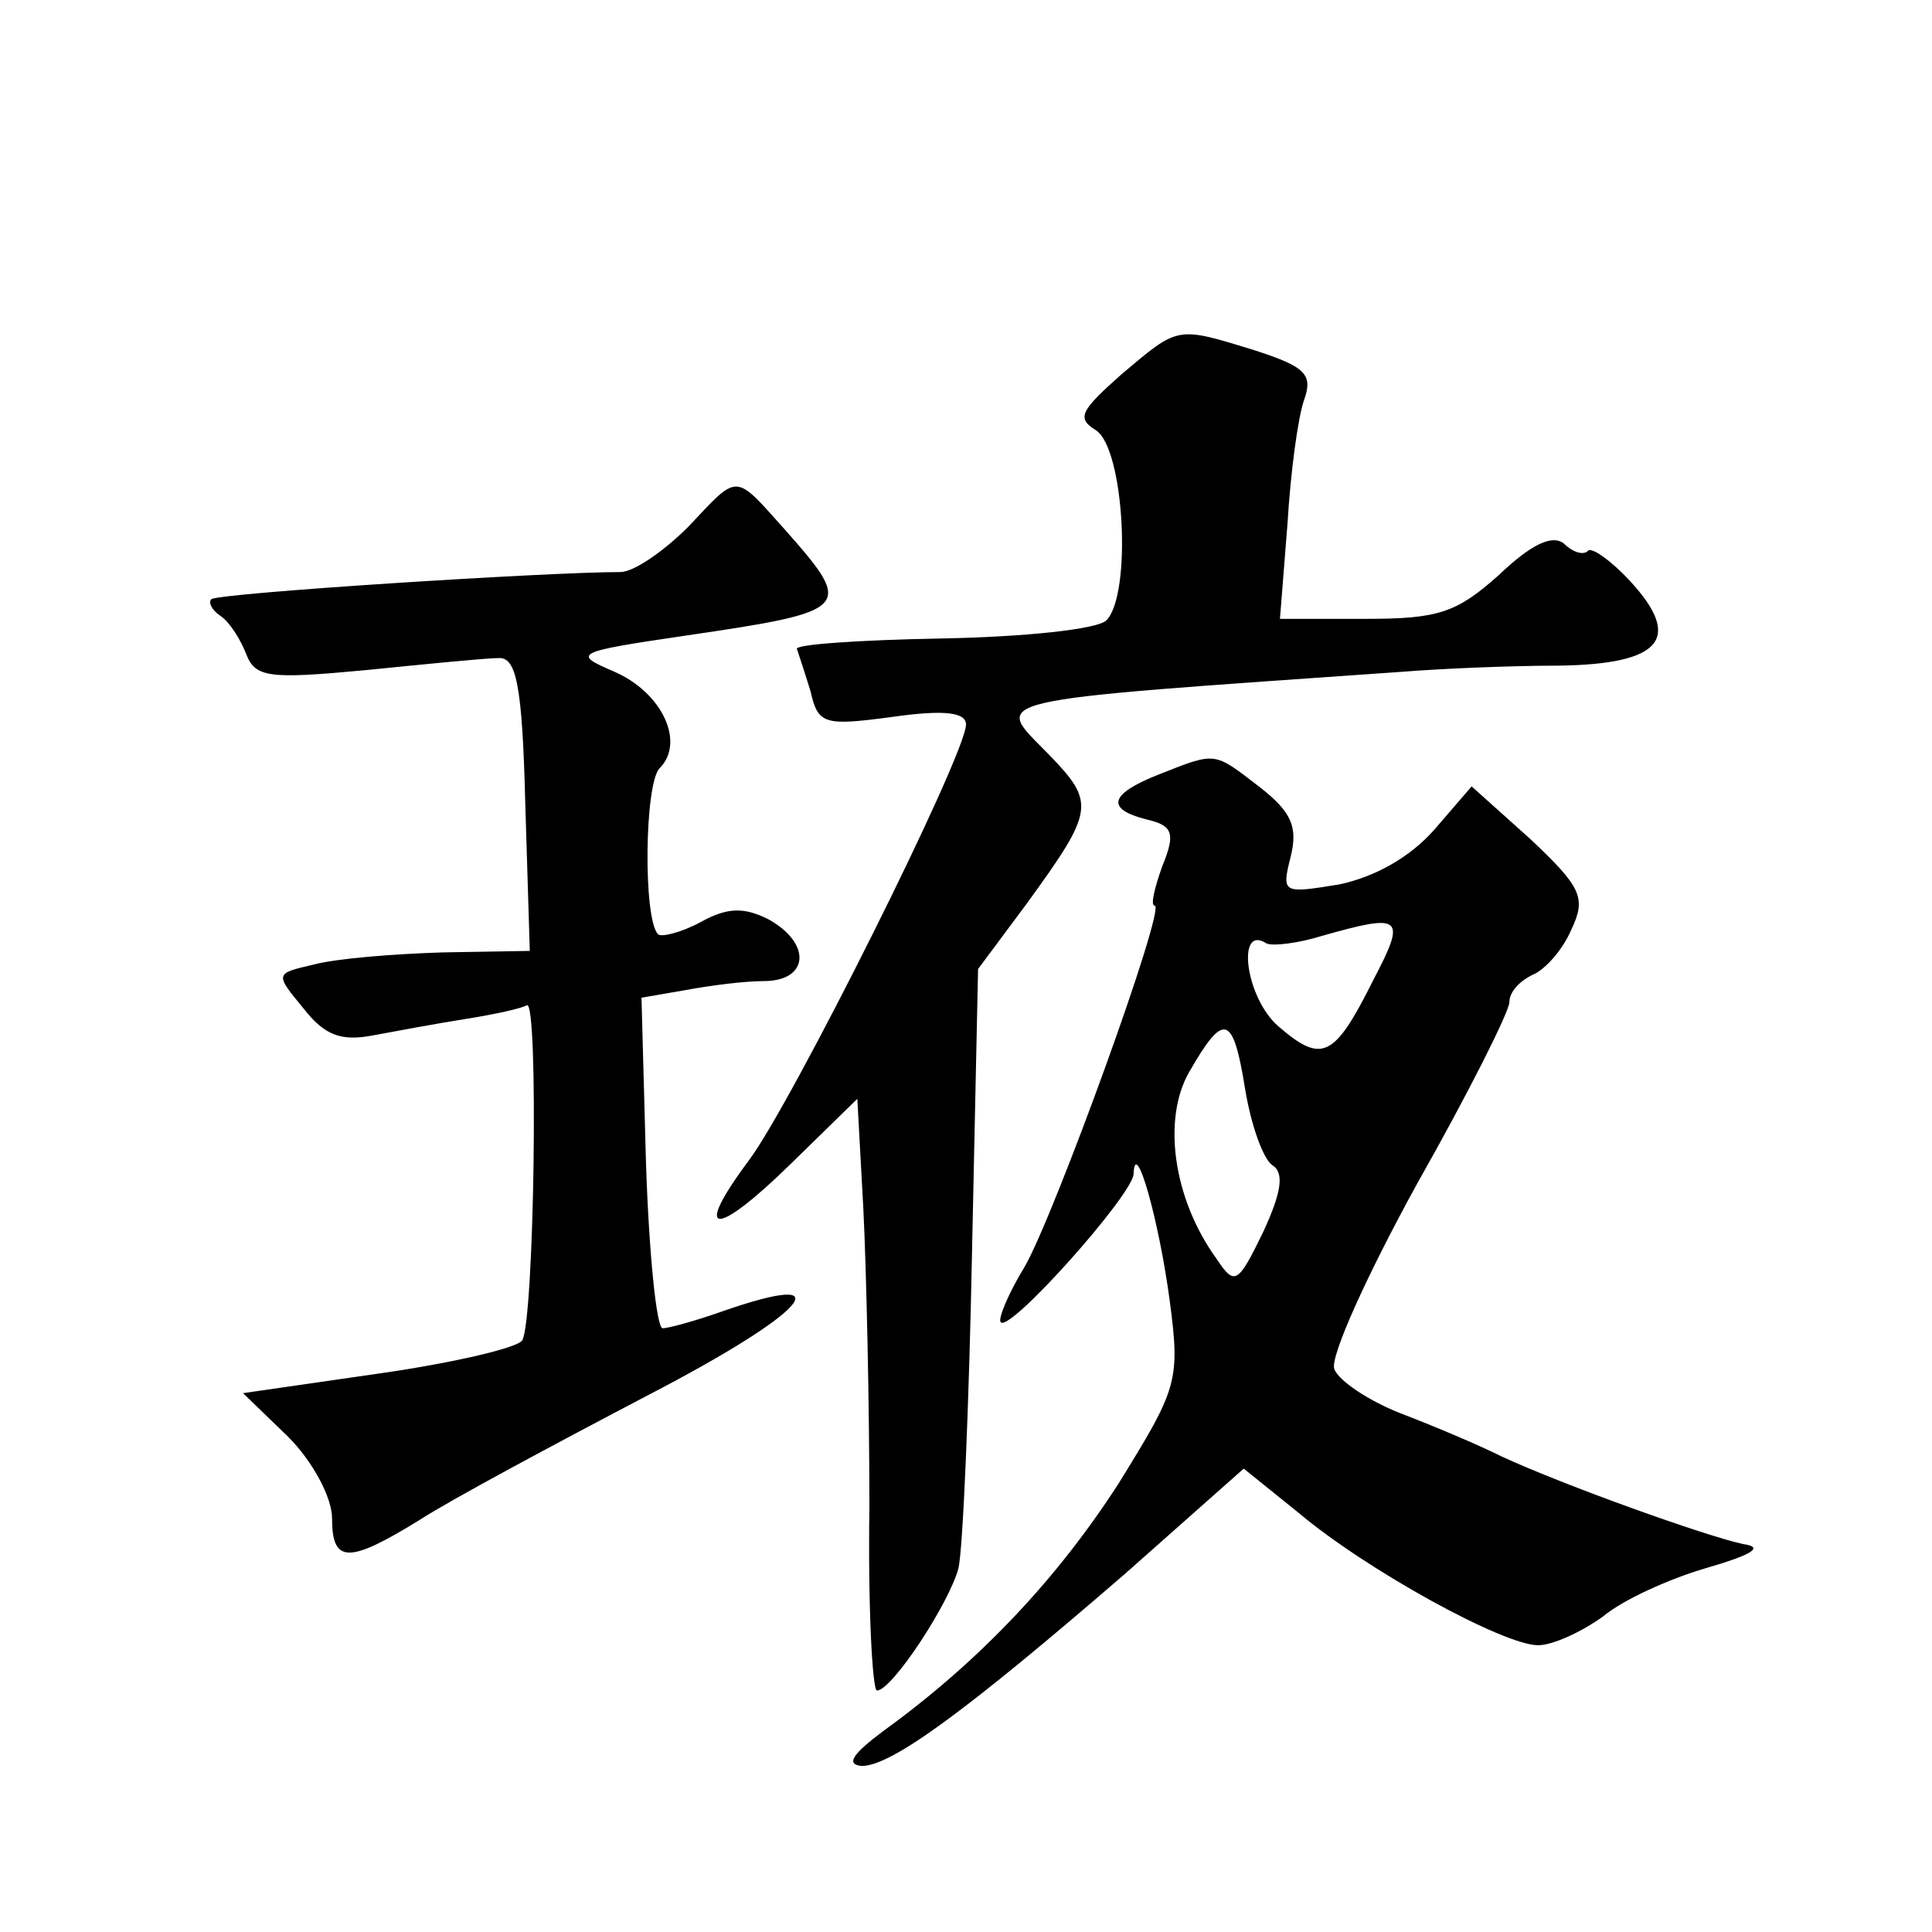 <?xml version="1.0" standalone="no"?>
<!DOCTYPE svg PUBLIC "-//W3C//DTD SVG 20010904//EN"
 "http://www.w3.org/TR/2001/REC-SVG-20010904/DTD/svg10.dtd">
<svg version="1.0" xmlns="http://www.w3.org/2000/svg"
 width="128pt" height="128pt" viewBox="0 0 128 128"
 preserveAspectRatio="xMidYMid meet">
<g transform="translate(0,128) scale(0.1,-0.1)"
fill="#0" stroke="none">
<path d="M743 1032 c-27 -24 -30 -29 -17 -37 19 -12 24 -109 7 -126 -6 -6 -55 -11
-109 -12 -55 -1 -98 -4 -96 -7 1 -3 5 -15 9 -28 5 -22 9 -23 54 -17 35 5 49 3 49
-5 0 -20 -116 -252 -144 -289 -38 -51 -22 -51 28 -2 l44 43 4 -73 c2 -41 4 -129
4 -197 -1 -67 2 -122 5 -122 10 0 48 58 54 81 3 13 7 108 9 210 l4 187 32 43 c45
62 46 67 15 99 -37 38 -50 35 235 55 25 2 71 4 103 4 68 1 82 18 47 56 -13 14 -26
23 -28 20 -3 -3 -10 -1 -16 5 -8 6 -22 -1 -43 -21 -28 -25 -40 -29 -88 -29 l-57
0 5 63 c2 34 7 71 11 82 6 17 1 22 -33 33 -52 16 -50 16 -88 -16z M456 931 c-16
-16 -36 -30 -45 -30 -49 0 -267 -14 -271 -18 -2 -2 0 -7 6 -11 6 -4 13 -15 17 -25
6 -16 15 -17 79 -11 40 4 80 8 88 8 12 1 16 -17 18 -96 l3 -98 -58 -1 c-32 -1 -70
-4 -85 -8 -26 -6 -26 -6 -7 -29 14 -18 25 -22 46 -18 16 3 43 8 62 11 19 3 37 7
40 9 8 5 5 -209 -3 -222 -3 -5 -46 -15 -95 -22 l-90 -13 30 -29 c16 -16 29 -40
29 -54 0 -30 11 -30 58 -1 20 13 89 50 152 83 104 54 131 84 48 55 -17 -6 -35 -11
-39 -11 -4 0 -9 49 -11 109 l-3 110 29 5 c16 3 39 6 52 6 30 0 32 25 3 41 -16 8
-27 8 -45 -2 -13 -7 -26 -10 -28 -8 -10 10 -9 100 1 110 17 17 2 50 -30 64 -28
12 -27 13 48 24 109 16 111 18 66 69 -35 39 -31 39 -65 3z M768 767 c-33 -13 -36
-23 -8 -30 17 -4 19 -9 10 -31 -5 -14 -8 -26 -5 -26 8 0 -66 -204 -86 -239 -11
-18 -18 -35 -16 -37 6 -7 87 84 88 98 1 26 17 -31 24 -84 7 -53 5 -58 -34 -121
-40 -62 -91 -117 -156 -164 -20 -15 -25 -22 -14 -23 20 0 71 38 174 127 l79 70
36 -29 c45 -38 136 -88 159 -88 10 0 29 9 43 19 13 11 44 25 68 32 31 9 39 14 25
16 -24 5 -119 39 -160 58 -16 8 -47 21 -68 29 -20 8 -40 21 -43 29 -3 8 22 63 55
123 34 60 61 114 61 120 0 7 7 14 15 18 8 3 20 16 26 30 10 21 7 28 -27 60 l-39
35 -25 -29 c-16 -18 -39 -31 -63 -36 -37 -6 -38 -6 -32 18 5 20 1 30 -21 47 -30
23 -28 23 -66 8z m142 -136 c-26 -52 -34 -56 -63 -31 -22 19 -28 68 -8 55 4 -2
21 0 37 5 53 15 56 13 34 -29z m-85 -73 c4 -24 12 -46 18 -50 8 -5 6 -18 -6 -44
-17 -35 -19 -36 -31 -18 -29 40 -36 93 -18 124 23 40 29 38 37 -12z"/>
</g>
</svg>
